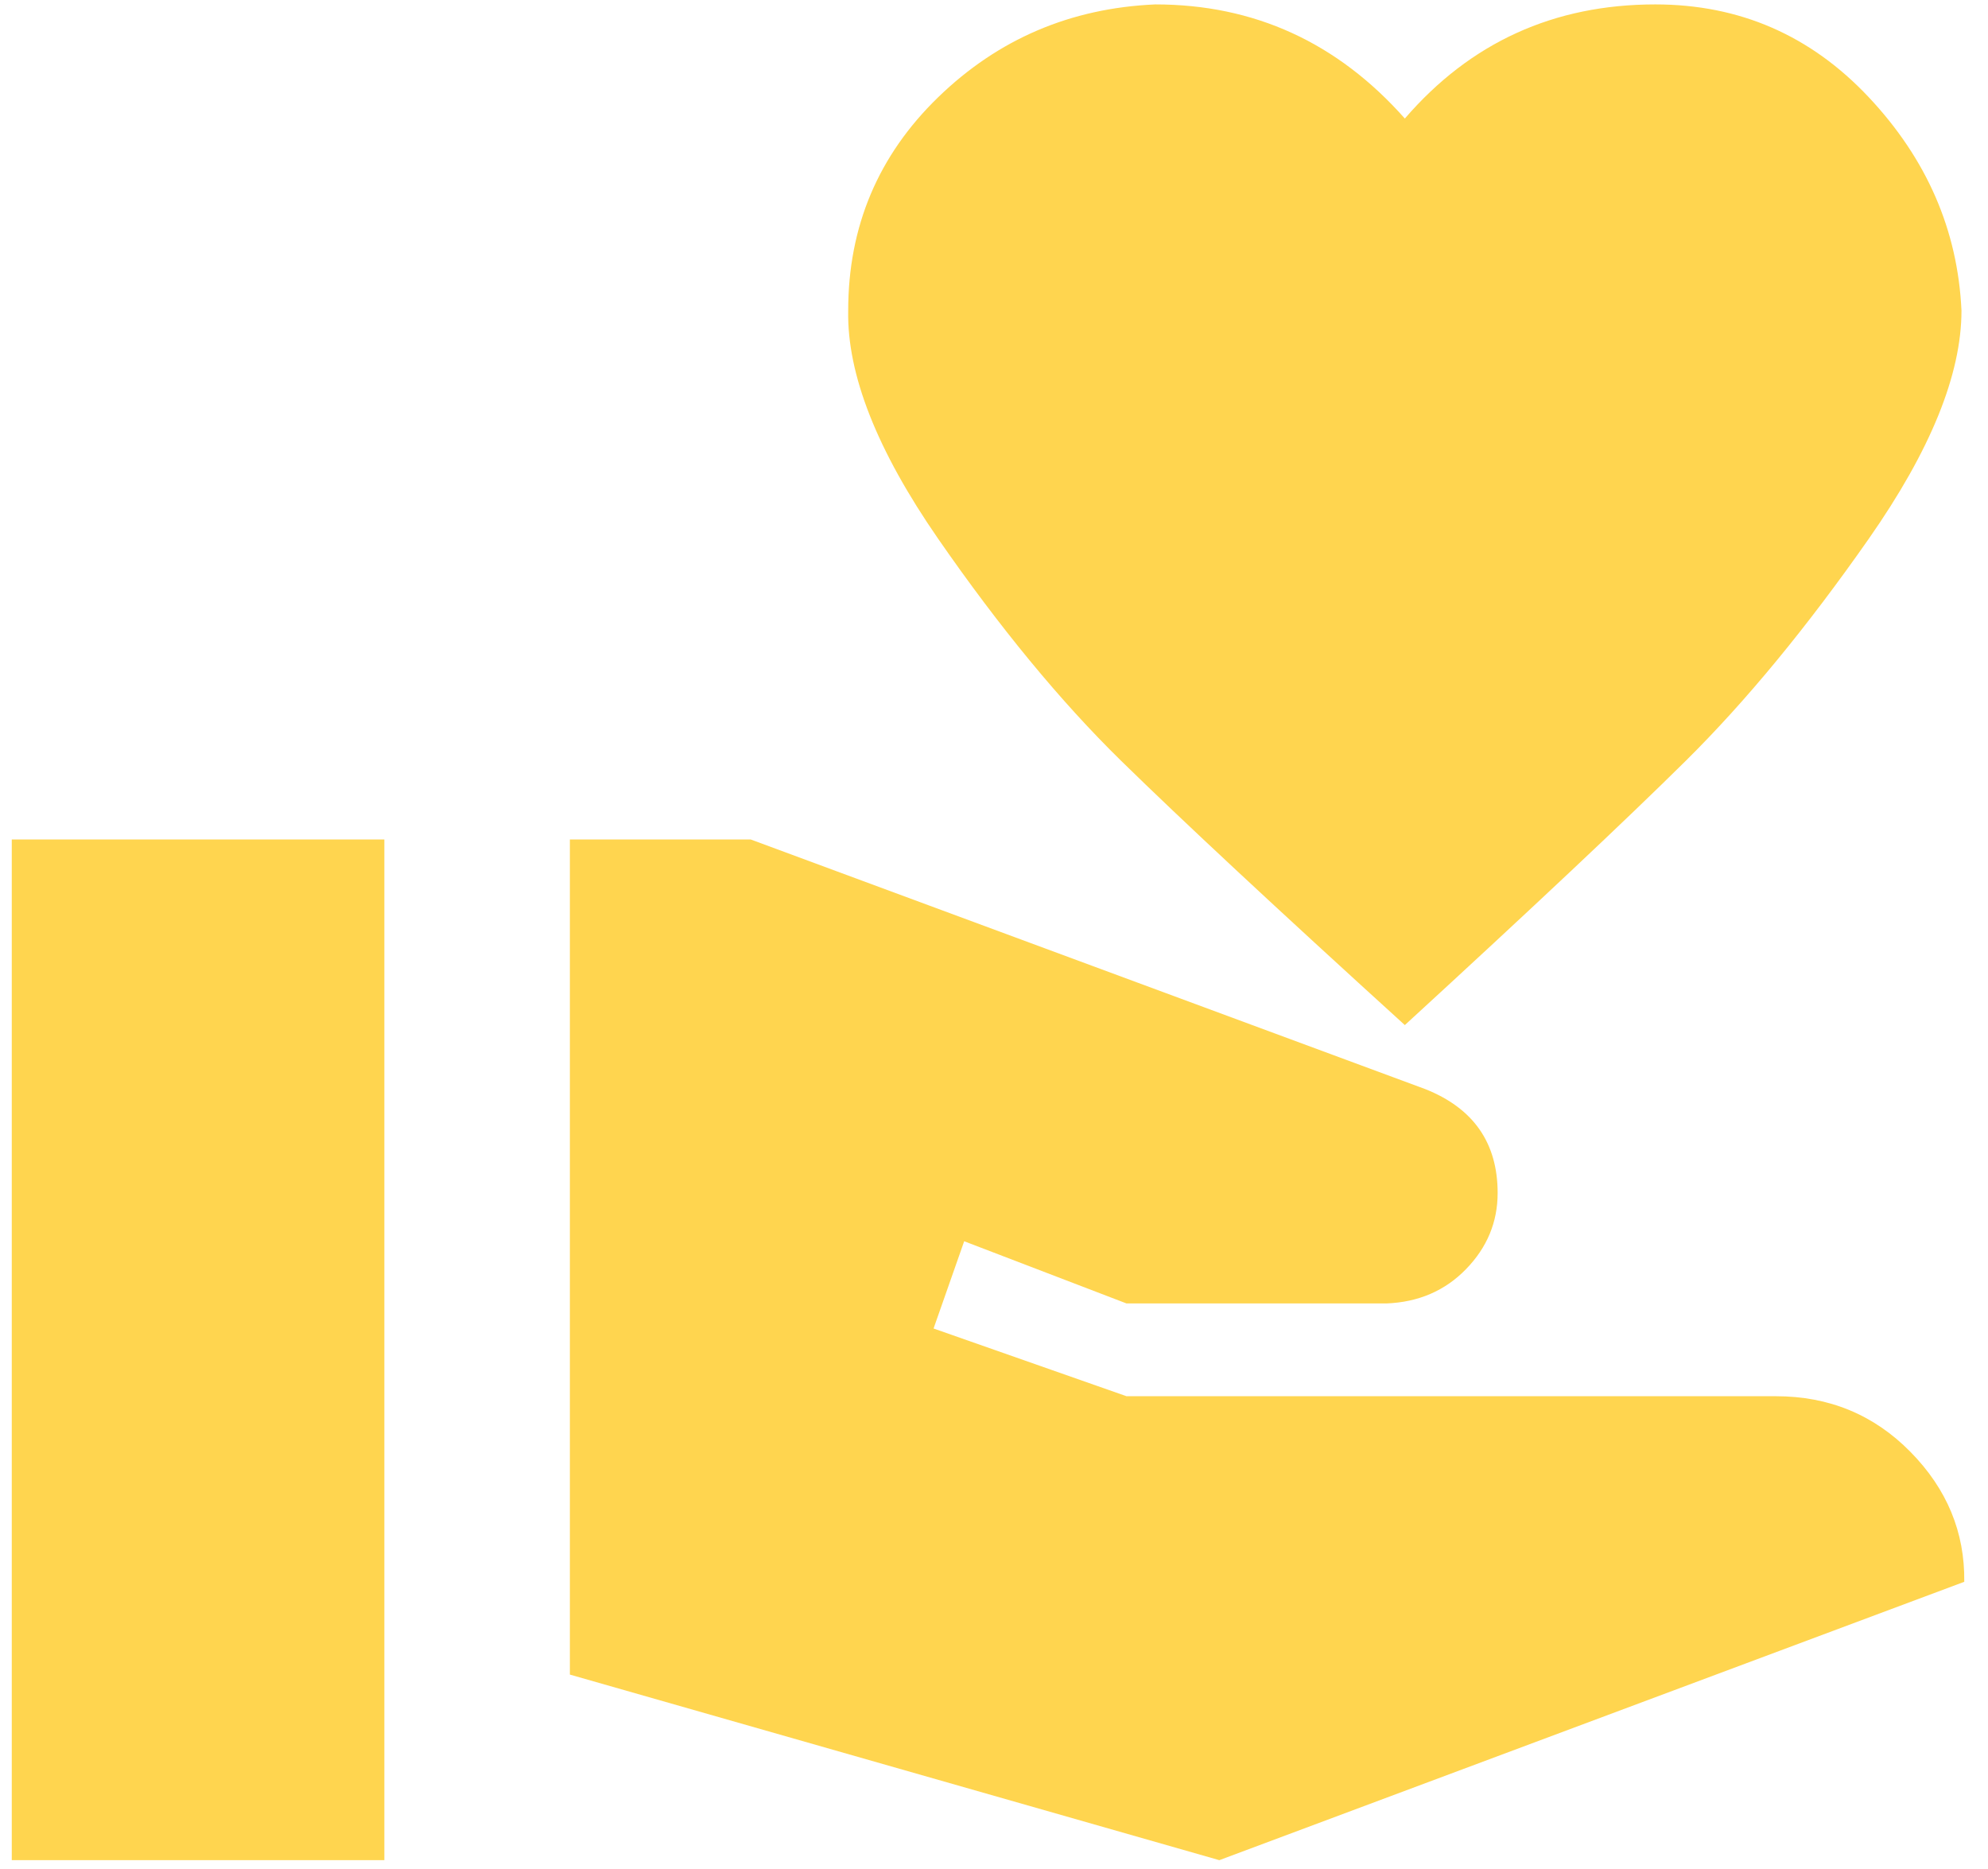 <svg width="50" height="47" viewBox="0 0 50 47" fill="none" xmlns="http://www.w3.org/2000/svg">
<path d="M44.667 35.111C46.004 35.111 47.132 35.578 48.05 36.511C48.968 37.444 49.419 38.533 49.403 39.778L30.667 46.778L14.333 42.111V21.111H18.883L35.847 27.388C37.06 27.87 37.667 28.741 37.667 30.001C37.667 30.732 37.402 31.37 36.873 31.914C36.344 32.459 35.675 32.747 34.867 32.778H28.333L24.25 31.214L23.48 33.408L28.333 35.111H44.667ZM35.333 2.981C36.982 1.068 39.082 0.111 41.633 0.111C43.749 0.111 45.538 0.889 47 2.444C48.462 4 49.24 5.789 49.333 7.811C49.333 9.413 48.556 11.327 47 13.551C45.444 15.775 43.912 17.634 42.403 19.128C40.894 20.621 38.538 22.838 35.333 25.778C32.098 22.838 29.718 20.621 28.193 19.128C26.669 17.634 25.137 15.775 23.597 13.551C22.057 11.327 21.302 9.413 21.333 7.811C21.333 5.696 22.088 3.907 23.597 2.444C25.105 0.982 26.925 0.204 29.057 0.111C31.546 0.111 33.638 1.068 35.333 2.981ZM0.296 21.111H9.667V46.778H0.296V21.111Z" fill="#FFD54F"/>
</svg>
